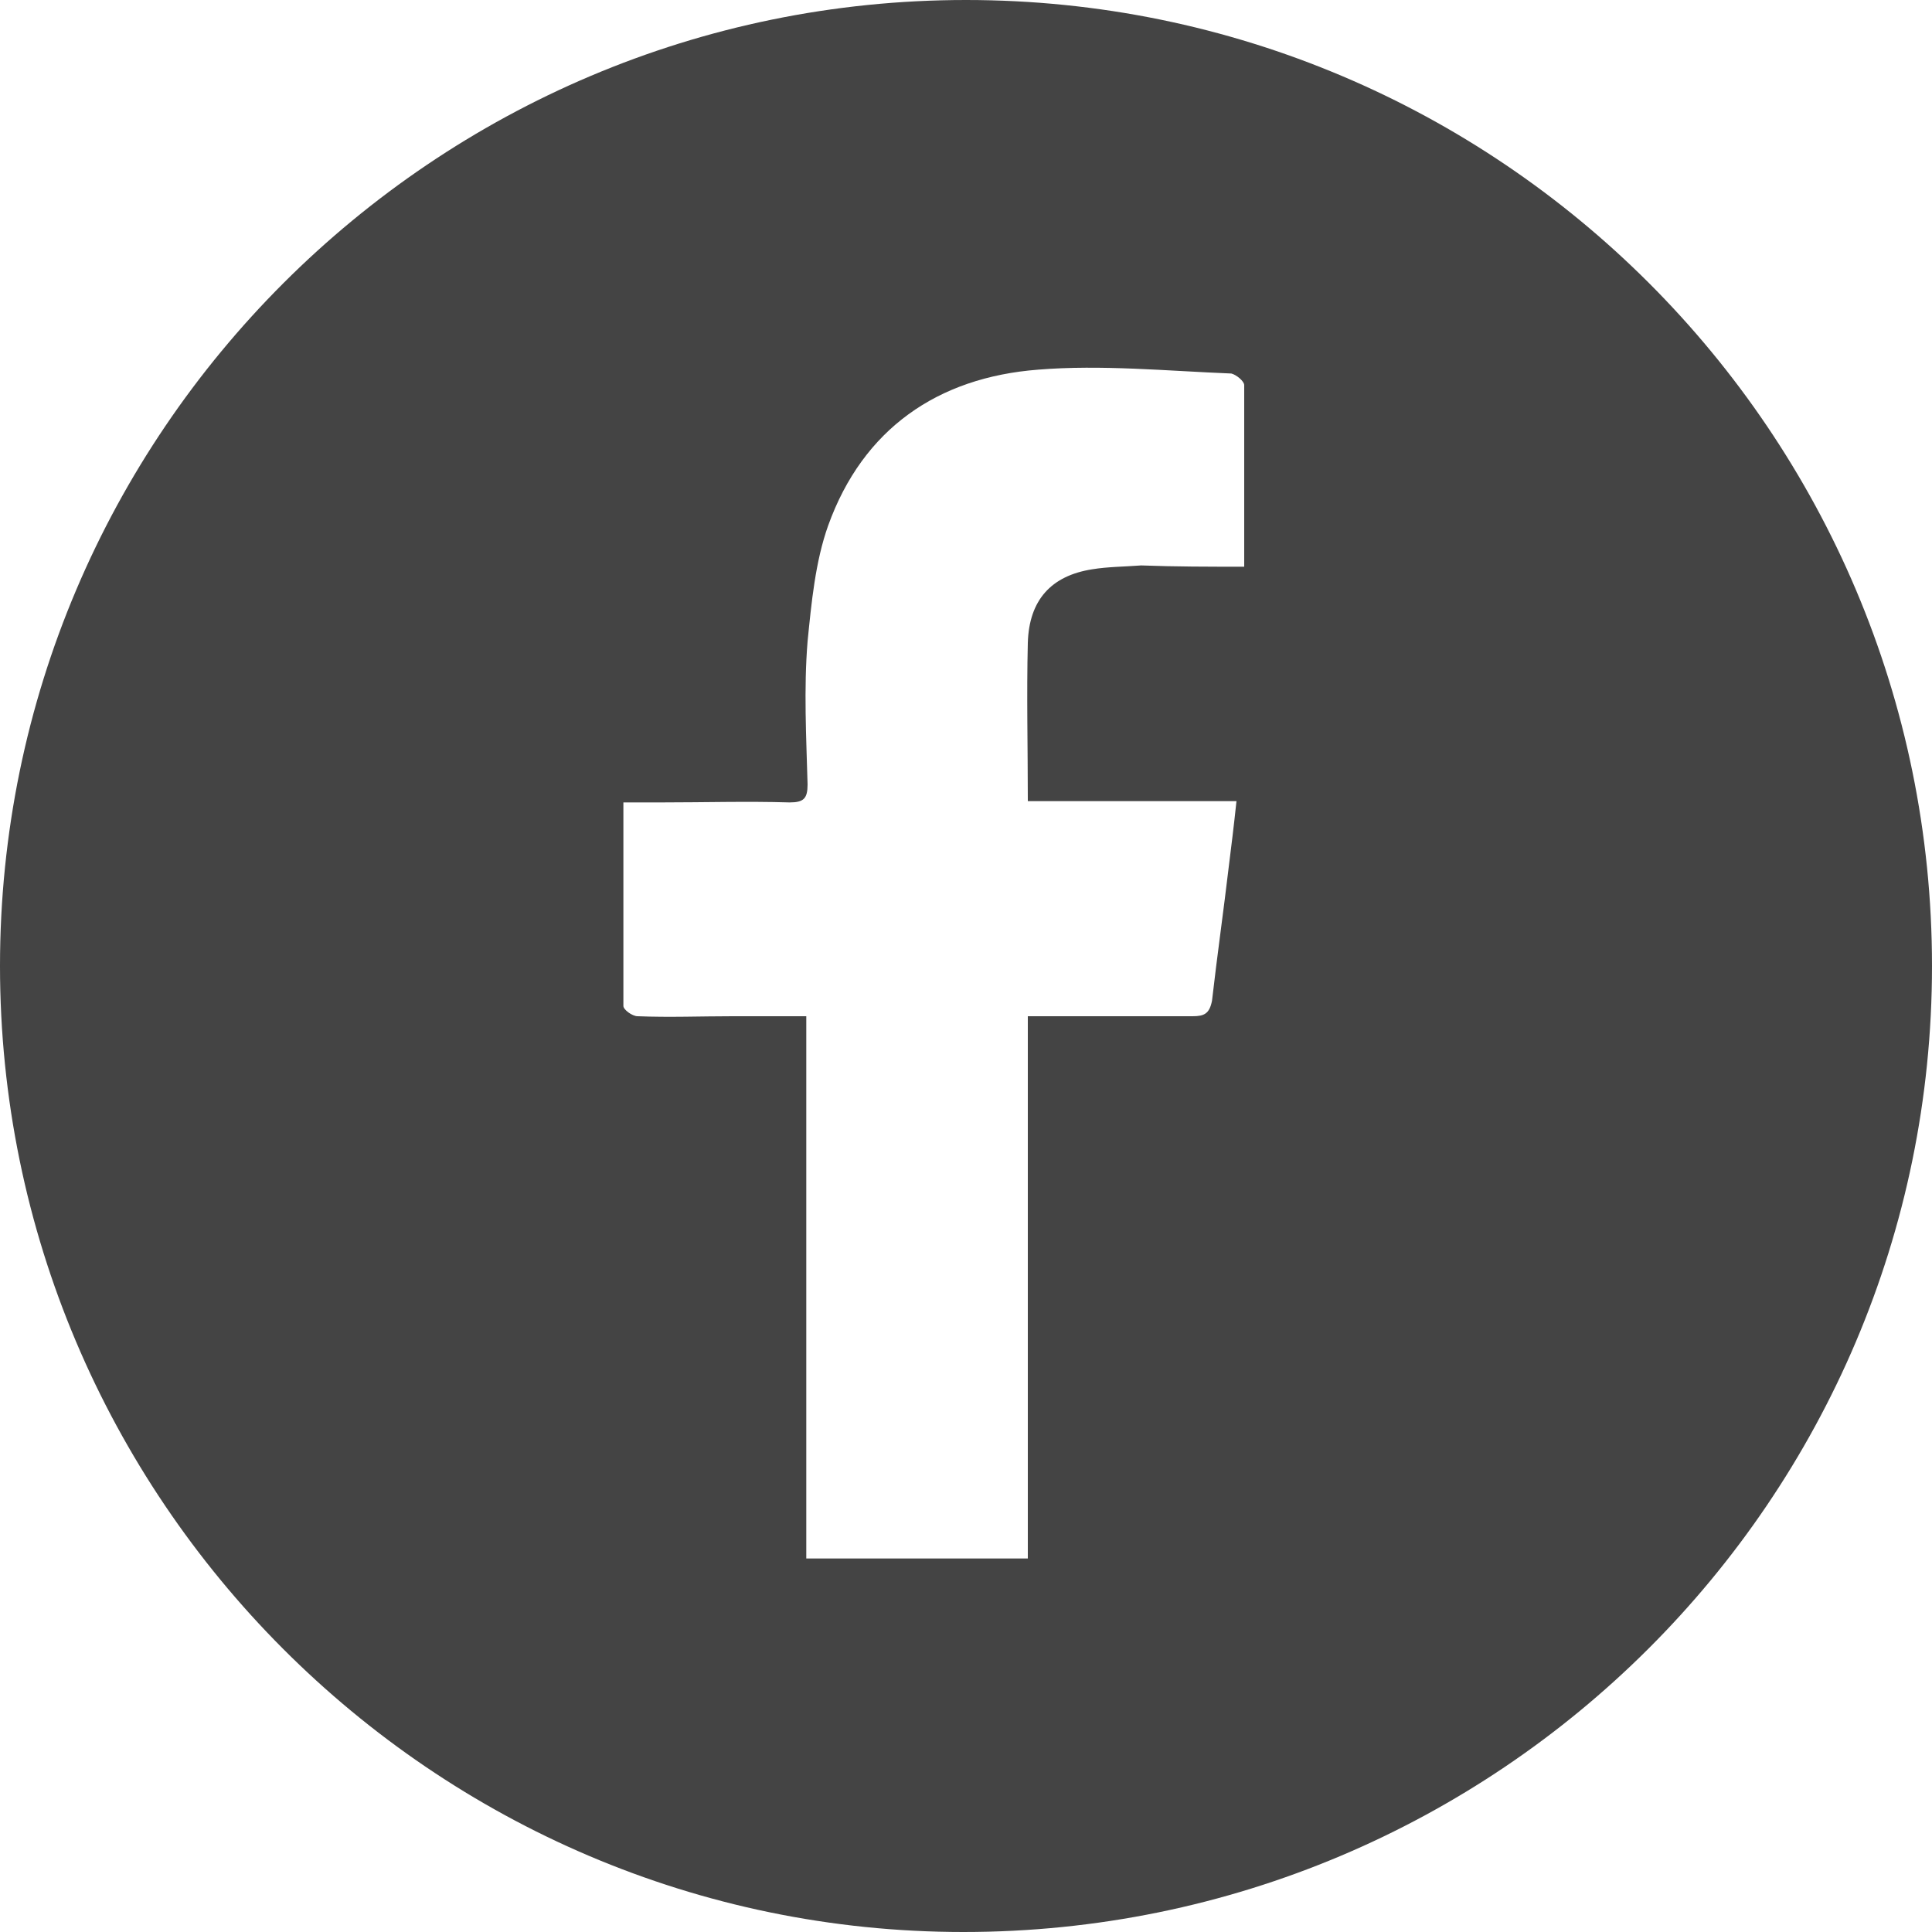 <?xml version="1.0" encoding="utf-8"?>
<!-- Generator: Adobe Illustrator 25.0.0, SVG Export Plug-In . SVG Version: 6.00 Build 0)  -->
<svg version="1.1" id="Layer_1" xmlns="http://www.w3.org/2000/svg" xmlns:xlink="http://www.w3.org/1999/xlink" x="0px" y="0px"
	 viewBox="0 0 150 150" style="enable-background:new 0 0 150 150;" xml:space="preserve">
<style type="text/css">
	.st0{fill:#444444;}
</style>
<path class="st0" d="M150,75c0,41.4-33.7,75-75.2,75C33.6,150,0,116.3,0,75C0,33.6,33.7,0,75,0C116.4,0,150,33.6,150,75z M96.6,44
	c0-4.9,0-9.5,0-14.1c0-0.3-0.6-0.8-1-0.9c-5-0.2-10.1-0.7-15-0.3c-7.8,0.6-13.6,4.6-16.3,12.1c-1,2.8-1.3,6-1.6,9
	c-0.3,3.7-0.1,7.4,0,11.1c0,1.1-0.3,1.4-1.4,1.4c-3.3-0.1-6.6,0-10,0c-0.9,0-1.9,0-2.9,0c0,5.4,0,10.6,0,15.8c0,0.3,0.7,0.8,1.1,0.8
	c2.5,0.1,4.9,0,7.4,0c1.8,0,3.7,0,5.7,0c0,14.1,0,28.1,0,42.1c5.8,0,11.4,0,17.2,0c0-14.1,0-28,0-42.1c0.7,0,1.3,0,1.9,0
	c3.6,0,7.3,0,10.9,0c0.9,0,1.3-0.2,1.5-1.2c0.4-3.5,0.9-7,1.3-10.4c0.2-1.6,0.4-3.2,0.6-5.1c-5.5,0-10.9,0-16.2,0
	c0-4.2-0.1-8.2,0-12.3c0.1-3.3,1.8-5.2,5-5.7c1.2-0.2,2.5-0.2,3.8-0.3C91.3,44,93.8,44,96.6,44z"/>
</svg>
